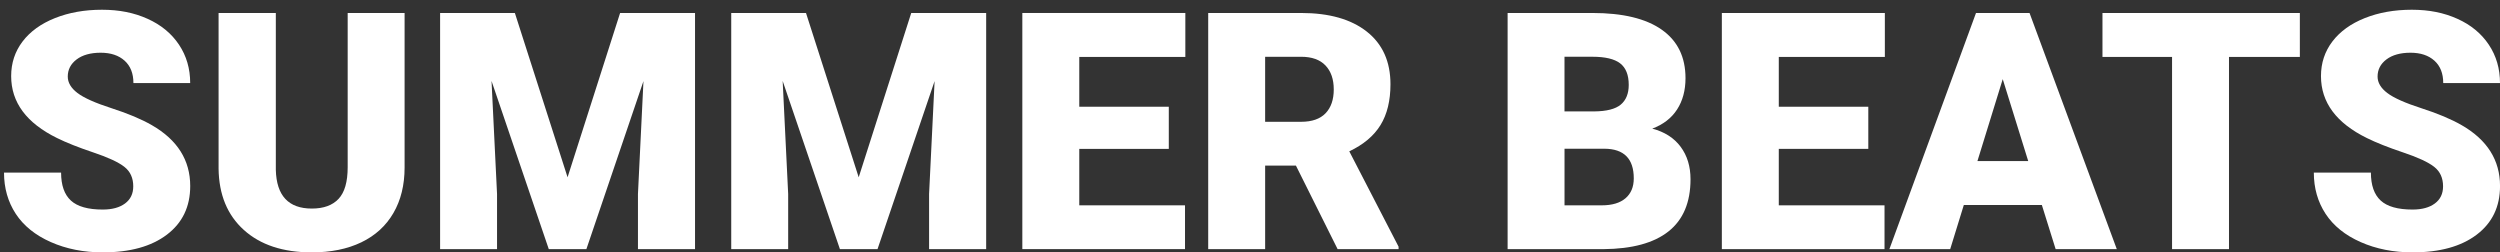 <?xml version="1.0" encoding="UTF-8"?> <svg xmlns="http://www.w3.org/2000/svg" id="Test" viewBox="0 0 903.2 91.2"><rect x="0" y="0" width="903.2" height="91.2" fill="#333333" stroke="none"/><defs><style> .cls-1 { fill: #fff; } .cls-2 { fill: none; } </style></defs><rect class="cls-2" x="-47.5" width="1000" height="247.78"></rect><path class="cls-1" d="M48.14,67.32c0-3.01-1.06-5.35-3.19-7.03-2.13-1.68-5.87-3.42-11.22-5.21-5.35-1.8-9.73-3.53-13.12-5.21-11.06-5.43-16.58-12.89-16.58-22.38,0-4.73,1.38-8.9,4.13-12.51,2.75-3.61,6.65-6.43,11.69-8.44,5.04-2.01,10.7-3.02,16.99-3.02s11.63,1.09,16.49,3.28c4.86,2.19,8.64,5.3,11.34,9.35s4.04,8.66,4.04,13.86h-20.51c0-3.48-1.06-6.17-3.19-8.09-2.13-1.91-5.01-2.87-8.64-2.87s-6.57.81-8.7,2.43c-2.13,1.62-3.19,3.68-3.19,6.18,0,2.19,1.17,4.17,3.52,5.95,2.34,1.78,6.46,3.61,12.36,5.51,5.9,1.9,10.74,3.94,14.53,6.12,9.22,5.31,13.83,12.64,13.83,21.97,0,7.46-2.81,13.32-8.44,17.58-5.62,4.26-13.34,6.39-23.14,6.39-6.91,0-13.17-1.24-18.78-3.72-5.61-2.48-9.82-5.88-12.66-10.2-2.83-4.32-4.25-9.29-4.25-14.91h20.62c0,4.57,1.18,7.94,3.54,10.11,2.36,2.17,6.2,3.25,11.51,3.25,3.4,0,6.08-.73,8.06-2.2,1.97-1.46,2.96-3.52,2.96-6.18Z"></path><path class="cls-1" d="M146.17,4.69v55.84c0,6.33-1.35,11.81-4.04,16.44s-6.56,8.15-11.6,10.58c-5.04,2.42-11,3.63-17.87,3.63-10.39,0-18.57-2.7-24.55-8.09s-9.02-12.77-9.14-22.15V4.69h20.68v56.66c.23,9.34,4.57,14,13.01,14,4.26,0,7.48-1.17,9.67-3.52,2.19-2.34,3.28-6.15,3.28-11.43V4.69h20.57Z"></path><path class="cls-1" d="M186.01,4.69l19.04,59.36,18.98-59.36h27.07v85.31h-20.62v-19.92l1.99-40.78-20.62,60.7h-13.59l-20.68-60.76,1.99,40.84v19.92h-20.57V4.69h27.01Z"></path><path class="cls-1" d="M291.19,4.69l19.04,59.36,18.98-59.36h27.07v85.31h-20.62v-19.92l1.99-40.78-20.62,60.7h-13.59l-20.68-60.76,1.99,40.84v19.92h-20.57V4.69h27.01Z"></path><path class="cls-1" d="M422.26,53.79h-32.34v20.39h38.2v15.82h-58.77V4.69h58.89v15.88h-38.32v17.99h32.34v15.23Z"></path><path class="cls-1" d="M468.2,59.82h-11.13v30.18h-20.57V4.69h33.57c10.12,0,18.03,2.24,23.73,6.73,5.7,4.49,8.55,10.83,8.55,19.02,0,5.93-1.2,10.85-3.6,14.75s-6.16,7.06-11.28,9.48l17.81,34.45v.88h-22.03l-15.06-30.18ZM457.07,44h13.01c3.91,0,6.85-1.03,8.82-3.08,1.97-2.06,2.96-4.92,2.96-8.61s-1-6.57-2.99-8.66-4.92-3.14-8.79-3.14h-13.01v23.5Z"></path><path class="cls-1" d="M544.67,90V4.69h30.64c10.98,0,19.33,2.01,25.05,6.04,5.72,4.02,8.58,9.86,8.58,17.52,0,4.41-1.02,8.18-3.05,11.31-2.03,3.13-5.02,5.43-8.96,6.91,4.45,1.17,7.87,3.36,10.25,6.56,2.38,3.2,3.57,7.11,3.57,11.72,0,8.36-2.65,14.64-7.94,18.84-5.29,4.2-13.13,6.34-23.53,6.42h-34.63ZM565.23,40.25h10.72c4.49-.04,7.7-.86,9.61-2.47,1.91-1.61,2.87-3.98,2.87-7.11,0-3.6-1.04-6.2-3.11-7.79-2.07-1.59-5.41-2.38-10.02-2.38h-10.08v19.75ZM565.23,53.73v20.45h13.48c3.71,0,6.56-.85,8.55-2.55s2.99-4.09,2.99-7.18c0-7.11-3.54-10.68-10.61-10.72h-14.41Z"></path><path class="cls-1" d="M674.98,53.79h-32.34v20.39h38.2v15.82h-58.77V4.69h58.89v15.88h-38.32v17.99h32.34v15.23Z"></path><path class="cls-1" d="M737.67,74.06h-28.18l-4.92,15.94h-21.97l31.29-85.31h19.34l31.52,85.31h-22.09l-4.98-15.94ZM714.41,58.18h18.34l-9.2-29.59-9.14,29.59Z"></path><path class="cls-1" d="M830.9,20.57h-25.61v69.43h-20.57V20.57h-25.14V4.69h71.31v15.88Z"></path><path class="cls-1" d="M882.63,67.32c0-3.01-1.06-5.35-3.19-7.03-2.13-1.68-5.87-3.42-11.22-5.21-5.35-1.8-9.73-3.53-13.12-5.21-11.05-5.43-16.58-12.89-16.58-22.38,0-4.73,1.38-8.9,4.13-12.51,2.75-3.61,6.65-6.43,11.69-8.44,5.04-2.01,10.7-3.02,16.99-3.02s11.63,1.09,16.49,3.28c4.86,2.19,8.64,5.3,11.34,9.35s4.04,8.66,4.04,13.86h-20.51c0-3.48-1.06-6.17-3.19-8.09-2.13-1.91-5.01-2.87-8.64-2.87s-6.57.81-8.7,2.43c-2.13,1.62-3.19,3.68-3.19,6.18,0,2.19,1.17,4.17,3.52,5.95,2.34,1.78,6.46,3.61,12.36,5.51,5.9,1.9,10.74,3.94,14.53,6.12,9.22,5.31,13.83,12.64,13.83,21.97,0,7.46-2.81,13.32-8.44,17.58-5.62,4.26-13.34,6.39-23.14,6.39-6.91,0-13.17-1.24-18.78-3.72-5.61-2.48-9.82-5.88-12.66-10.2-2.83-4.32-4.25-9.29-4.25-14.91h20.62c0,4.57,1.18,7.94,3.54,10.11,2.36,2.17,6.2,3.25,11.51,3.25,3.4,0,6.08-.73,8.06-2.2,1.97-1.46,2.96-3.52,2.96-6.18Z"></path></svg> 